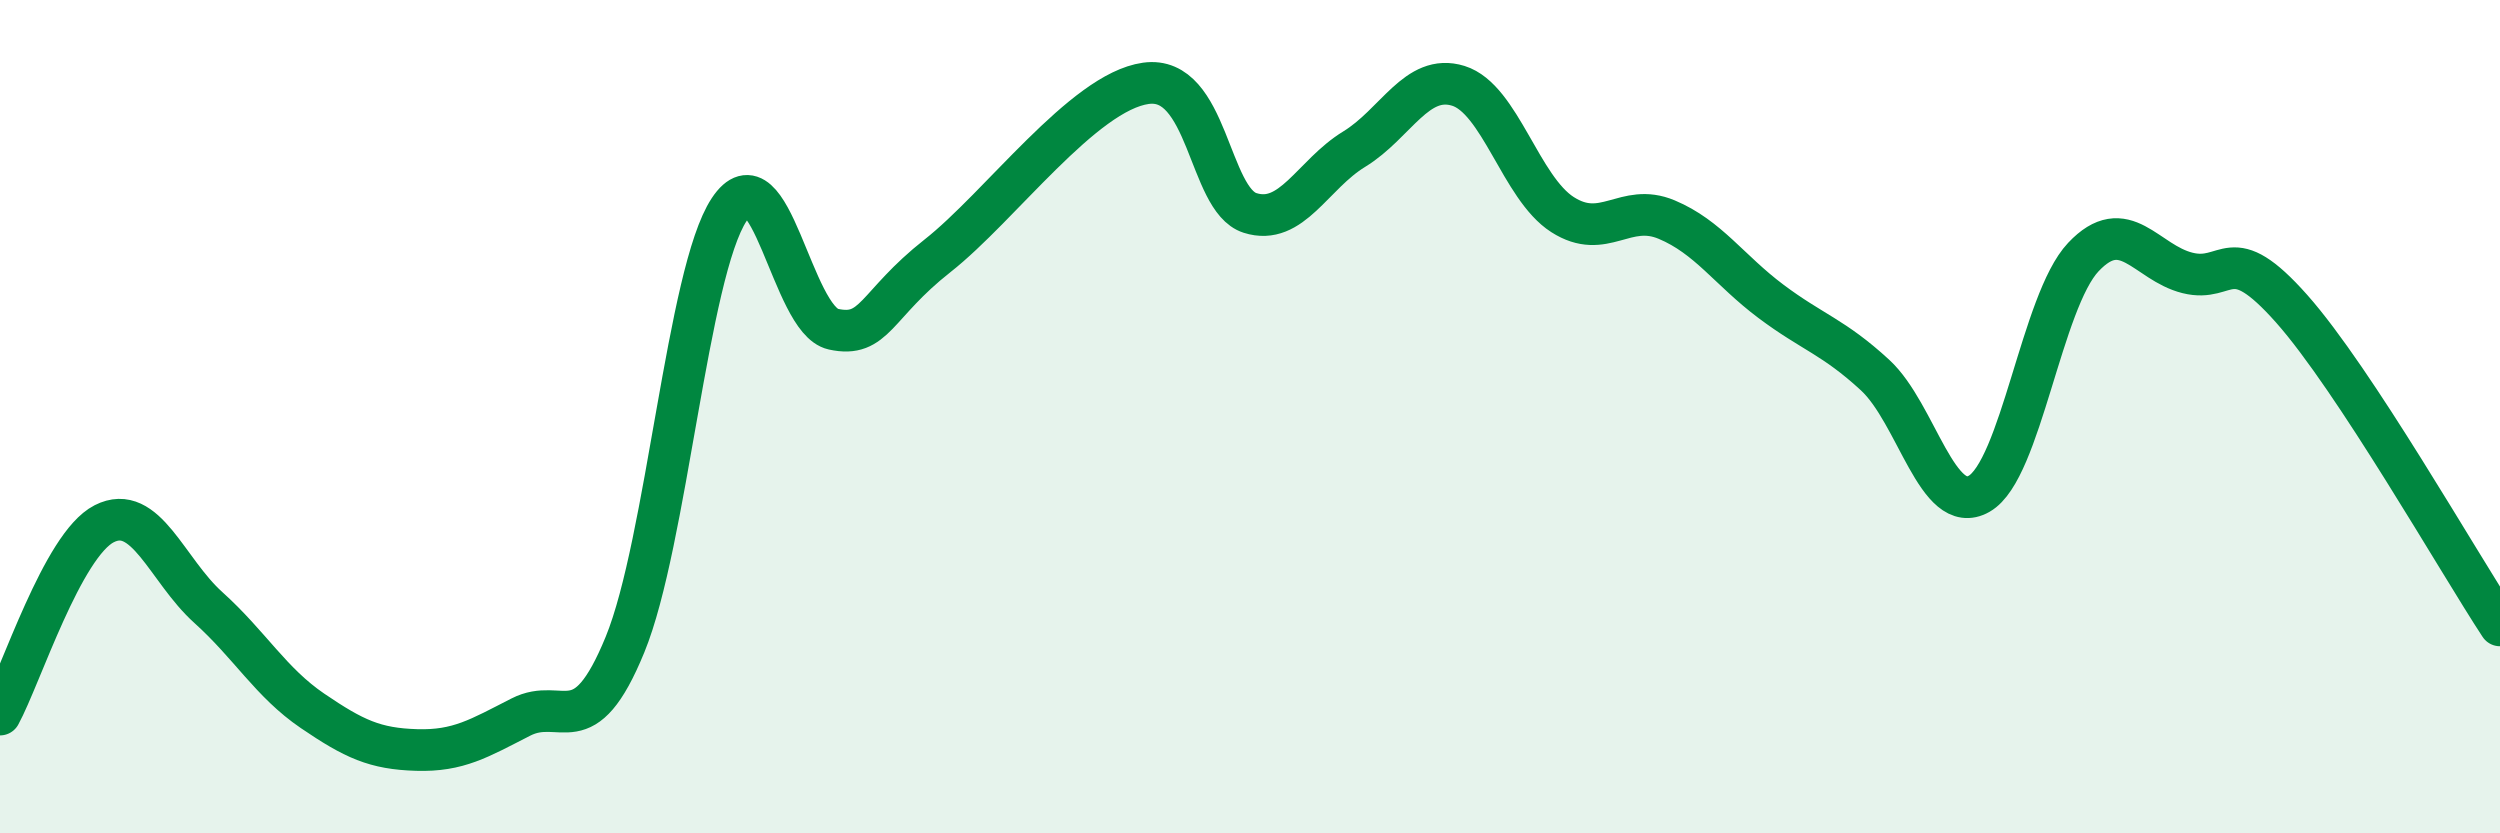 
    <svg width="60" height="20" viewBox="0 0 60 20" xmlns="http://www.w3.org/2000/svg">
      <path
        d="M 0,17.15 C 0.5,16.23 1.5,13.08 2.5,12.57 C 3.5,12.06 4,13.68 5,14.58 C 6,15.48 6.5,16.38 7.5,17.06 C 8.5,17.74 9,17.97 10,18 C 11,18.03 11.5,17.72 12.5,17.21 C 13.5,16.7 14,17.91 15,15.47 C 16,13.03 16.5,6.54 17.5,5.03 C 18.5,3.52 19,7.68 20,7.9 C 21,8.12 21,7.32 22.5,6.14 C 24,4.96 26,2.21 27.5,2 C 29,1.79 29,4.79 30,5.11 C 31,5.43 31.5,4.19 32.5,3.58 C 33.5,2.97 34,1.75 35,2.06 C 36,2.37 36.5,4.51 37.5,5.15 C 38.5,5.79 39,4.85 40,5.27 C 41,5.69 41.5,6.48 42.5,7.23 C 43.5,7.98 44,8.08 45,9 C 46,9.92 46.5,12.42 47.5,11.85 C 48.5,11.28 49,7.23 50,6.17 C 51,5.11 51.5,6.3 52.5,6.55 C 53.5,6.8 53.5,5.72 55,7.41 C 56.5,9.1 59,13.49 60,15.01L60 20L0 20Z"
        fill="#008740"
        opacity="0.1"
        stroke-linecap="round"
        stroke-linejoin="round"
      />
      <path
        d="M 0,17.15 C 0.5,16.23 1.5,13.08 2.5,12.57 C 3.5,12.06 4,13.68 5,14.58 C 6,15.48 6.5,16.38 7.5,17.06 C 8.5,17.74 9,17.97 10,18 C 11,18.03 11.5,17.72 12.5,17.21 C 13.5,16.7 14,17.91 15,15.47 C 16,13.03 16.5,6.54 17.5,5.03 C 18.5,3.52 19,7.68 20,7.9 C 21,8.12 21,7.32 22.5,6.14 C 24,4.96 26,2.21 27.5,2 C 29,1.79 29,4.79 30,5.11 C 31,5.43 31.5,4.19 32.5,3.58 C 33.5,2.97 34,1.75 35,2.06 C 36,2.37 36.5,4.51 37.5,5.15 C 38.5,5.79 39,4.85 40,5.27 C 41,5.69 41.5,6.48 42.5,7.23 C 43.5,7.98 44,8.08 45,9 C 46,9.92 46.5,12.42 47.5,11.85 C 48.5,11.28 49,7.23 50,6.17 C 51,5.11 51.5,6.3 52.5,6.55 C 53.5,6.8 53.5,5.72 55,7.41 C 56.5,9.1 59,13.49 60,15.01"
        stroke="#008740"
        stroke-width="1"
        fill="none"
        stroke-linecap="round"
        stroke-linejoin="round"
      />
    </svg>
  